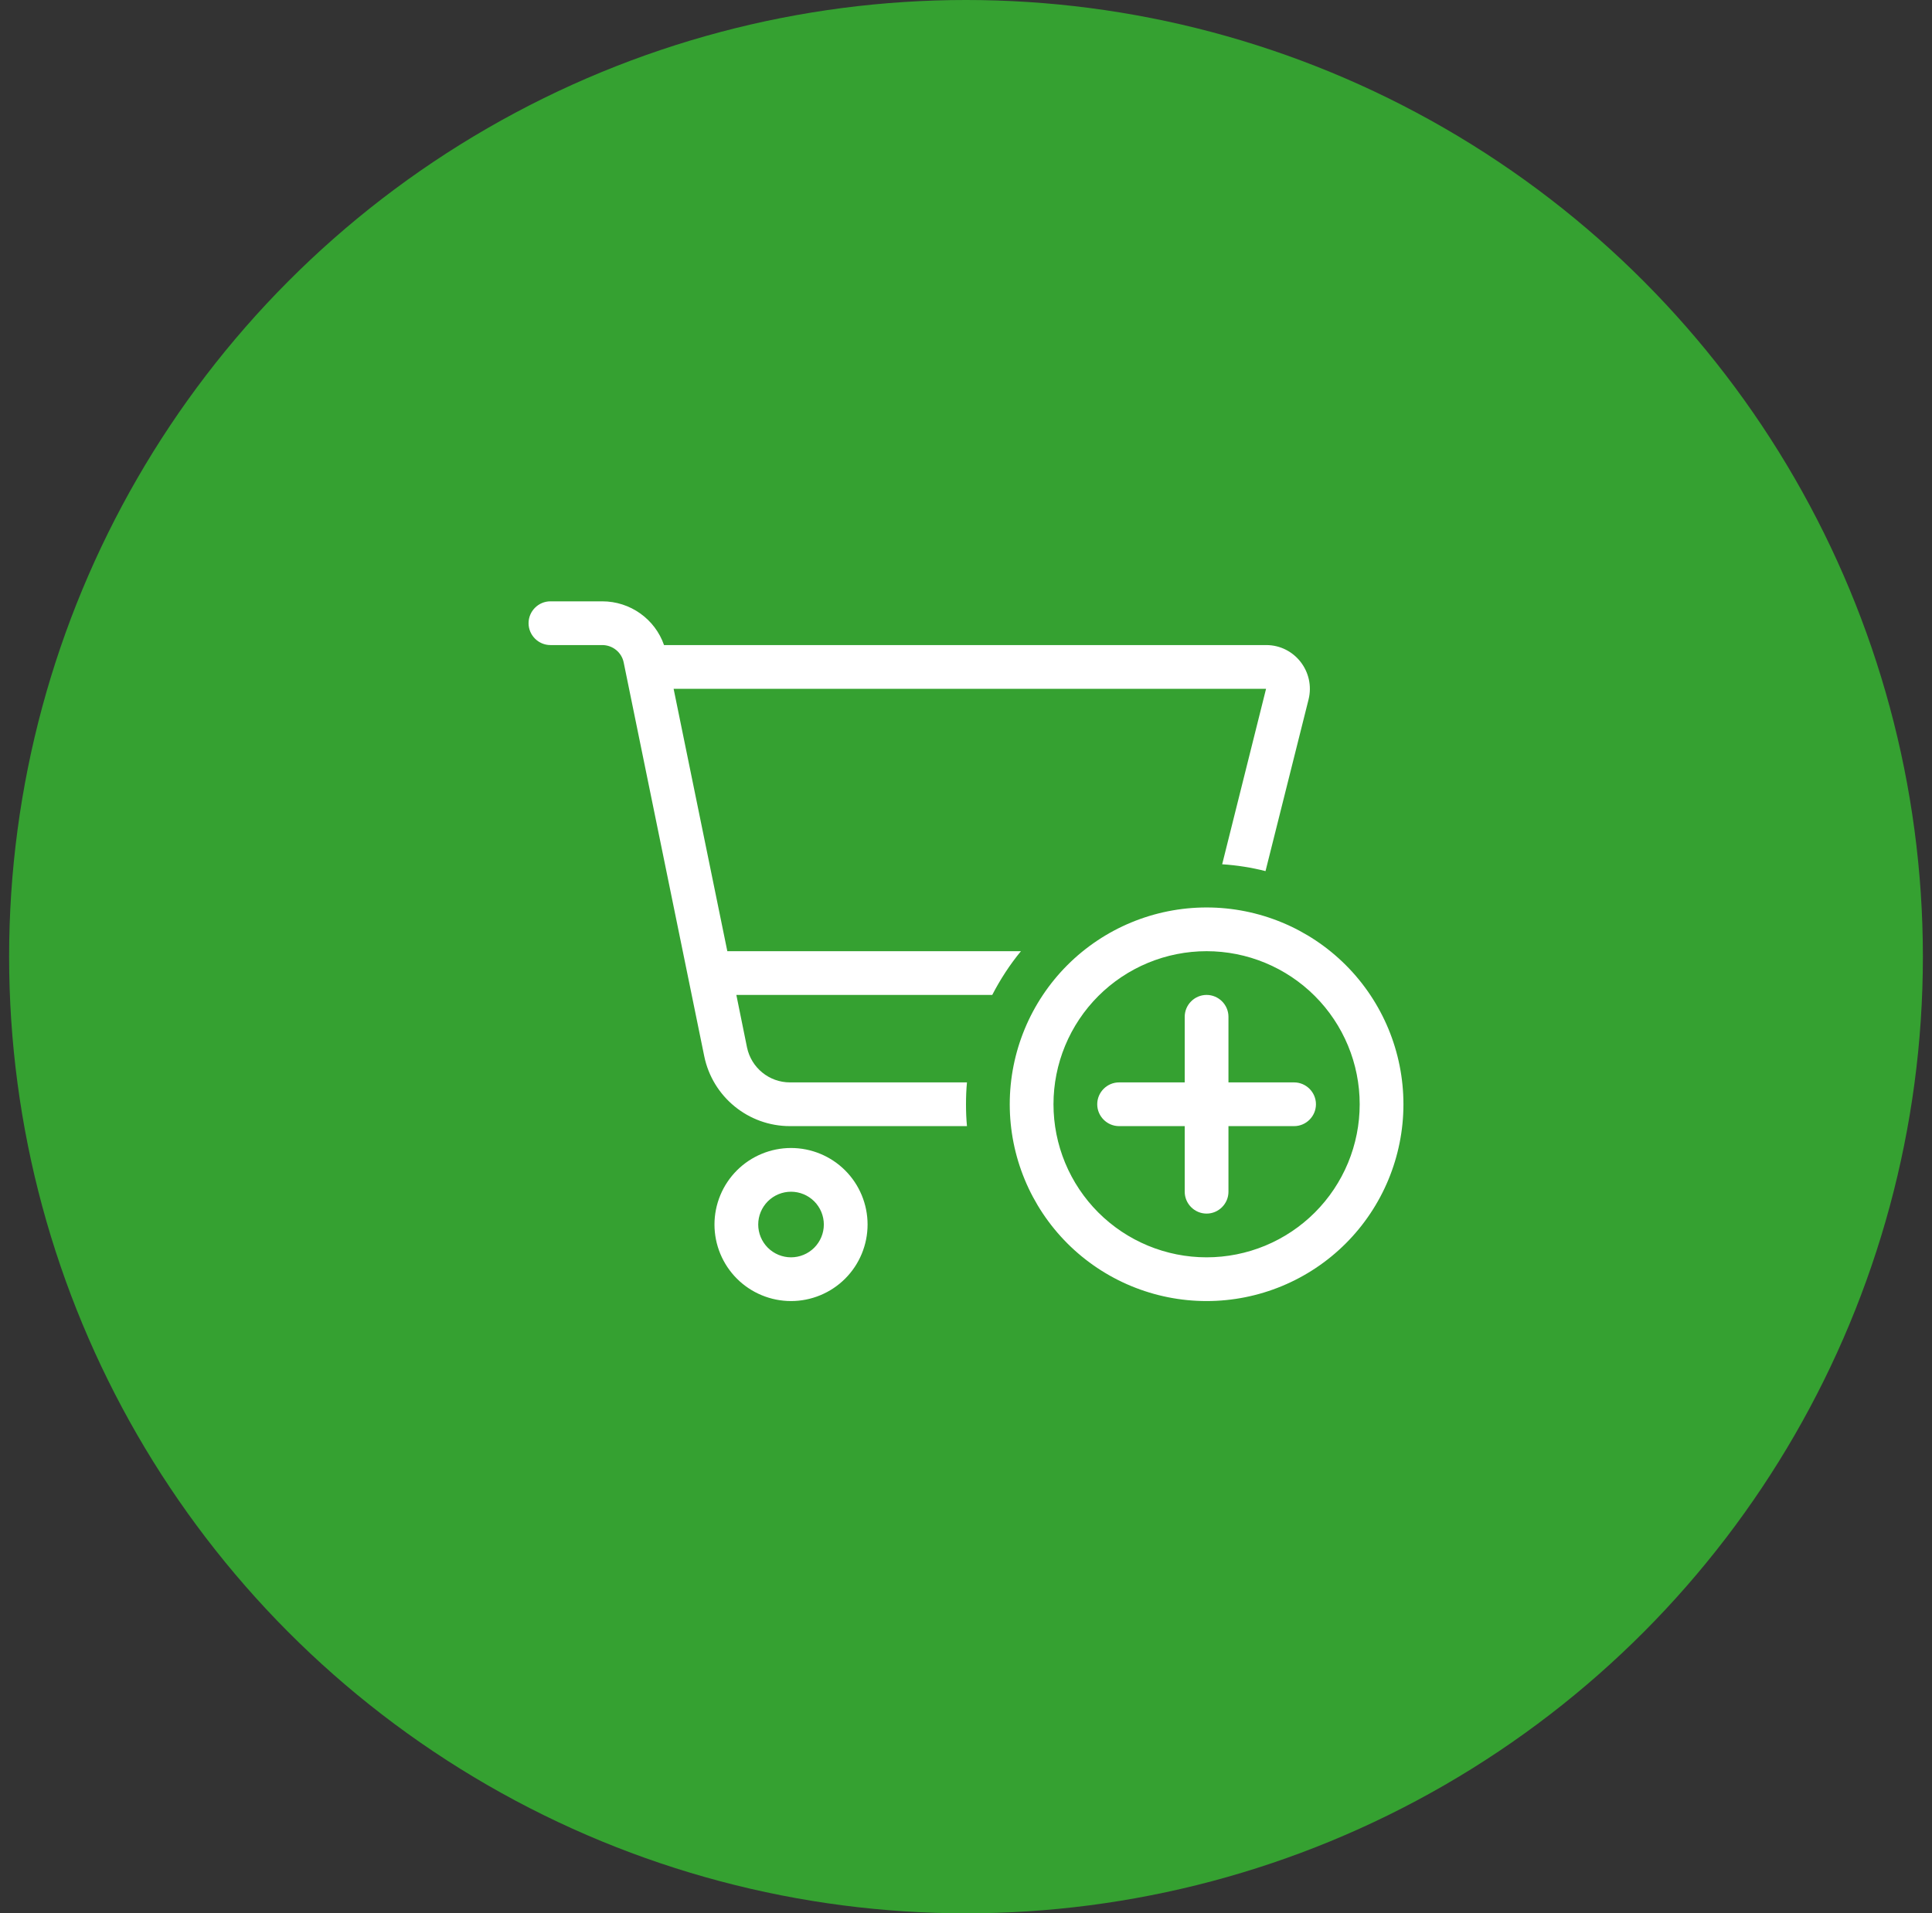 <svg width="106" height="105" viewBox="0 0 106 105" fill="none" xmlns="http://www.w3.org/2000/svg">
<rect x="0" y="0" width="106" height="105" fill="#333333" stroke="none"/>
<circle cx="53" cy="52.5" r="52.5" fill="#35A131"/>
<g clip-path="url(#clip0_4543_32245)">
<path d="M30.2 33C29.54 33 29 33.54 29 34.2C29 34.86 29.54 35.4 30.2 35.4H33.042C33.612 35.4 34.108 35.797 34.22 36.36L38.638 57.96C39.095 60.195 41.06 61.8 43.34 61.8H53.053C53.015 61.403 53 61.005 53 60.6C53 60.195 53.015 59.797 53.053 59.4H43.34C42.2 59.4 41.218 58.597 40.985 57.48L40.4 54.6H54.44C54.883 53.745 55.407 52.935 56.015 52.2H39.905L36.958 37.8H69.463L67.055 47.43C67.873 47.483 68.668 47.61 69.433 47.805L71.795 38.385C72.17 36.87 71.03 35.4 69.47 35.4H36.432C35.938 33.975 34.58 33 33.042 33H30.2ZM41.6 67.2C41.6 66.723 41.79 66.265 42.127 65.927C42.465 65.59 42.923 65.4 43.4 65.4C43.877 65.4 44.335 65.59 44.673 65.927C45.01 66.265 45.2 66.723 45.2 67.2C45.2 67.677 45.01 68.135 44.673 68.473C44.335 68.81 43.877 69 43.4 69C42.923 69 42.465 68.81 42.127 68.473C41.79 68.135 41.6 67.677 41.6 67.2ZM47.6 67.2C47.6 66.648 47.491 66.102 47.28 65.593C47.069 65.083 46.76 64.62 46.37 64.23C45.98 63.84 45.517 63.531 45.007 63.32C44.498 63.109 43.952 63 43.4 63C42.848 63 42.302 63.109 41.793 63.32C41.283 63.531 40.82 63.84 40.43 64.23C40.04 64.62 39.731 65.083 39.52 65.593C39.309 66.102 39.2 66.648 39.2 67.2C39.2 67.752 39.309 68.298 39.52 68.807C39.731 69.317 40.04 69.78 40.43 70.17C40.82 70.56 41.283 70.869 41.793 71.08C42.302 71.291 42.848 71.4 43.4 71.4C43.952 71.4 44.498 71.291 45.007 71.08C45.517 70.869 45.98 70.56 46.37 70.17C46.76 69.78 47.069 69.317 47.28 68.807C47.491 68.298 47.6 67.752 47.6 67.2ZM57.8 60.6C57.8 59.497 58.017 58.405 58.439 57.386C58.862 56.366 59.48 55.44 60.26 54.66C61.04 53.88 61.966 53.262 62.986 52.839C64.005 52.417 65.097 52.2 66.2 52.2C67.303 52.2 68.395 52.417 69.415 52.839C70.434 53.262 71.36 53.88 72.14 54.66C72.92 55.44 73.538 56.366 73.961 57.386C74.383 58.405 74.6 59.497 74.6 60.6C74.6 61.703 74.383 62.795 73.961 63.815C73.538 64.834 72.92 65.76 72.14 66.54C71.36 67.32 70.434 67.938 69.415 68.361C68.395 68.783 67.303 69 66.2 69C65.097 69 64.005 68.783 62.986 68.361C61.966 67.938 61.04 67.32 60.26 66.54C59.48 65.76 58.862 64.834 58.439 63.815C58.017 62.795 57.8 61.703 57.8 60.6ZM77 60.6C77 57.736 75.862 54.989 73.837 52.963C71.811 50.938 69.064 49.8 66.2 49.8C63.336 49.8 60.589 50.938 58.563 52.963C56.538 54.989 55.4 57.736 55.4 60.6C55.4 63.464 56.538 66.211 58.563 68.237C60.589 70.262 63.336 71.4 66.2 71.4C69.064 71.4 71.811 70.262 73.837 68.237C75.862 66.211 77 63.464 77 60.6ZM67.4 55.8C67.4 55.14 66.86 54.6 66.2 54.6C65.54 54.6 65 55.14 65 55.8V59.4H61.4C60.74 59.4 60.2 59.94 60.2 60.6C60.2 61.26 60.74 61.8 61.4 61.8H65V65.4C65 66.06 65.54 66.6 66.2 66.6C66.86 66.6 67.4 66.06 67.4 65.4V61.8H71C71.66 61.8 72.2 61.26 72.2 60.6C72.2 59.94 71.66 59.4 71 59.4H67.4V55.8Z" fill="white"/>
</g>
<defs>
<clipPath id="clip0_4543_32245">
<rect width="48" height="38.4" fill="white" transform="translate(29 33)"/>
</clipPath>
</defs>
</svg>
